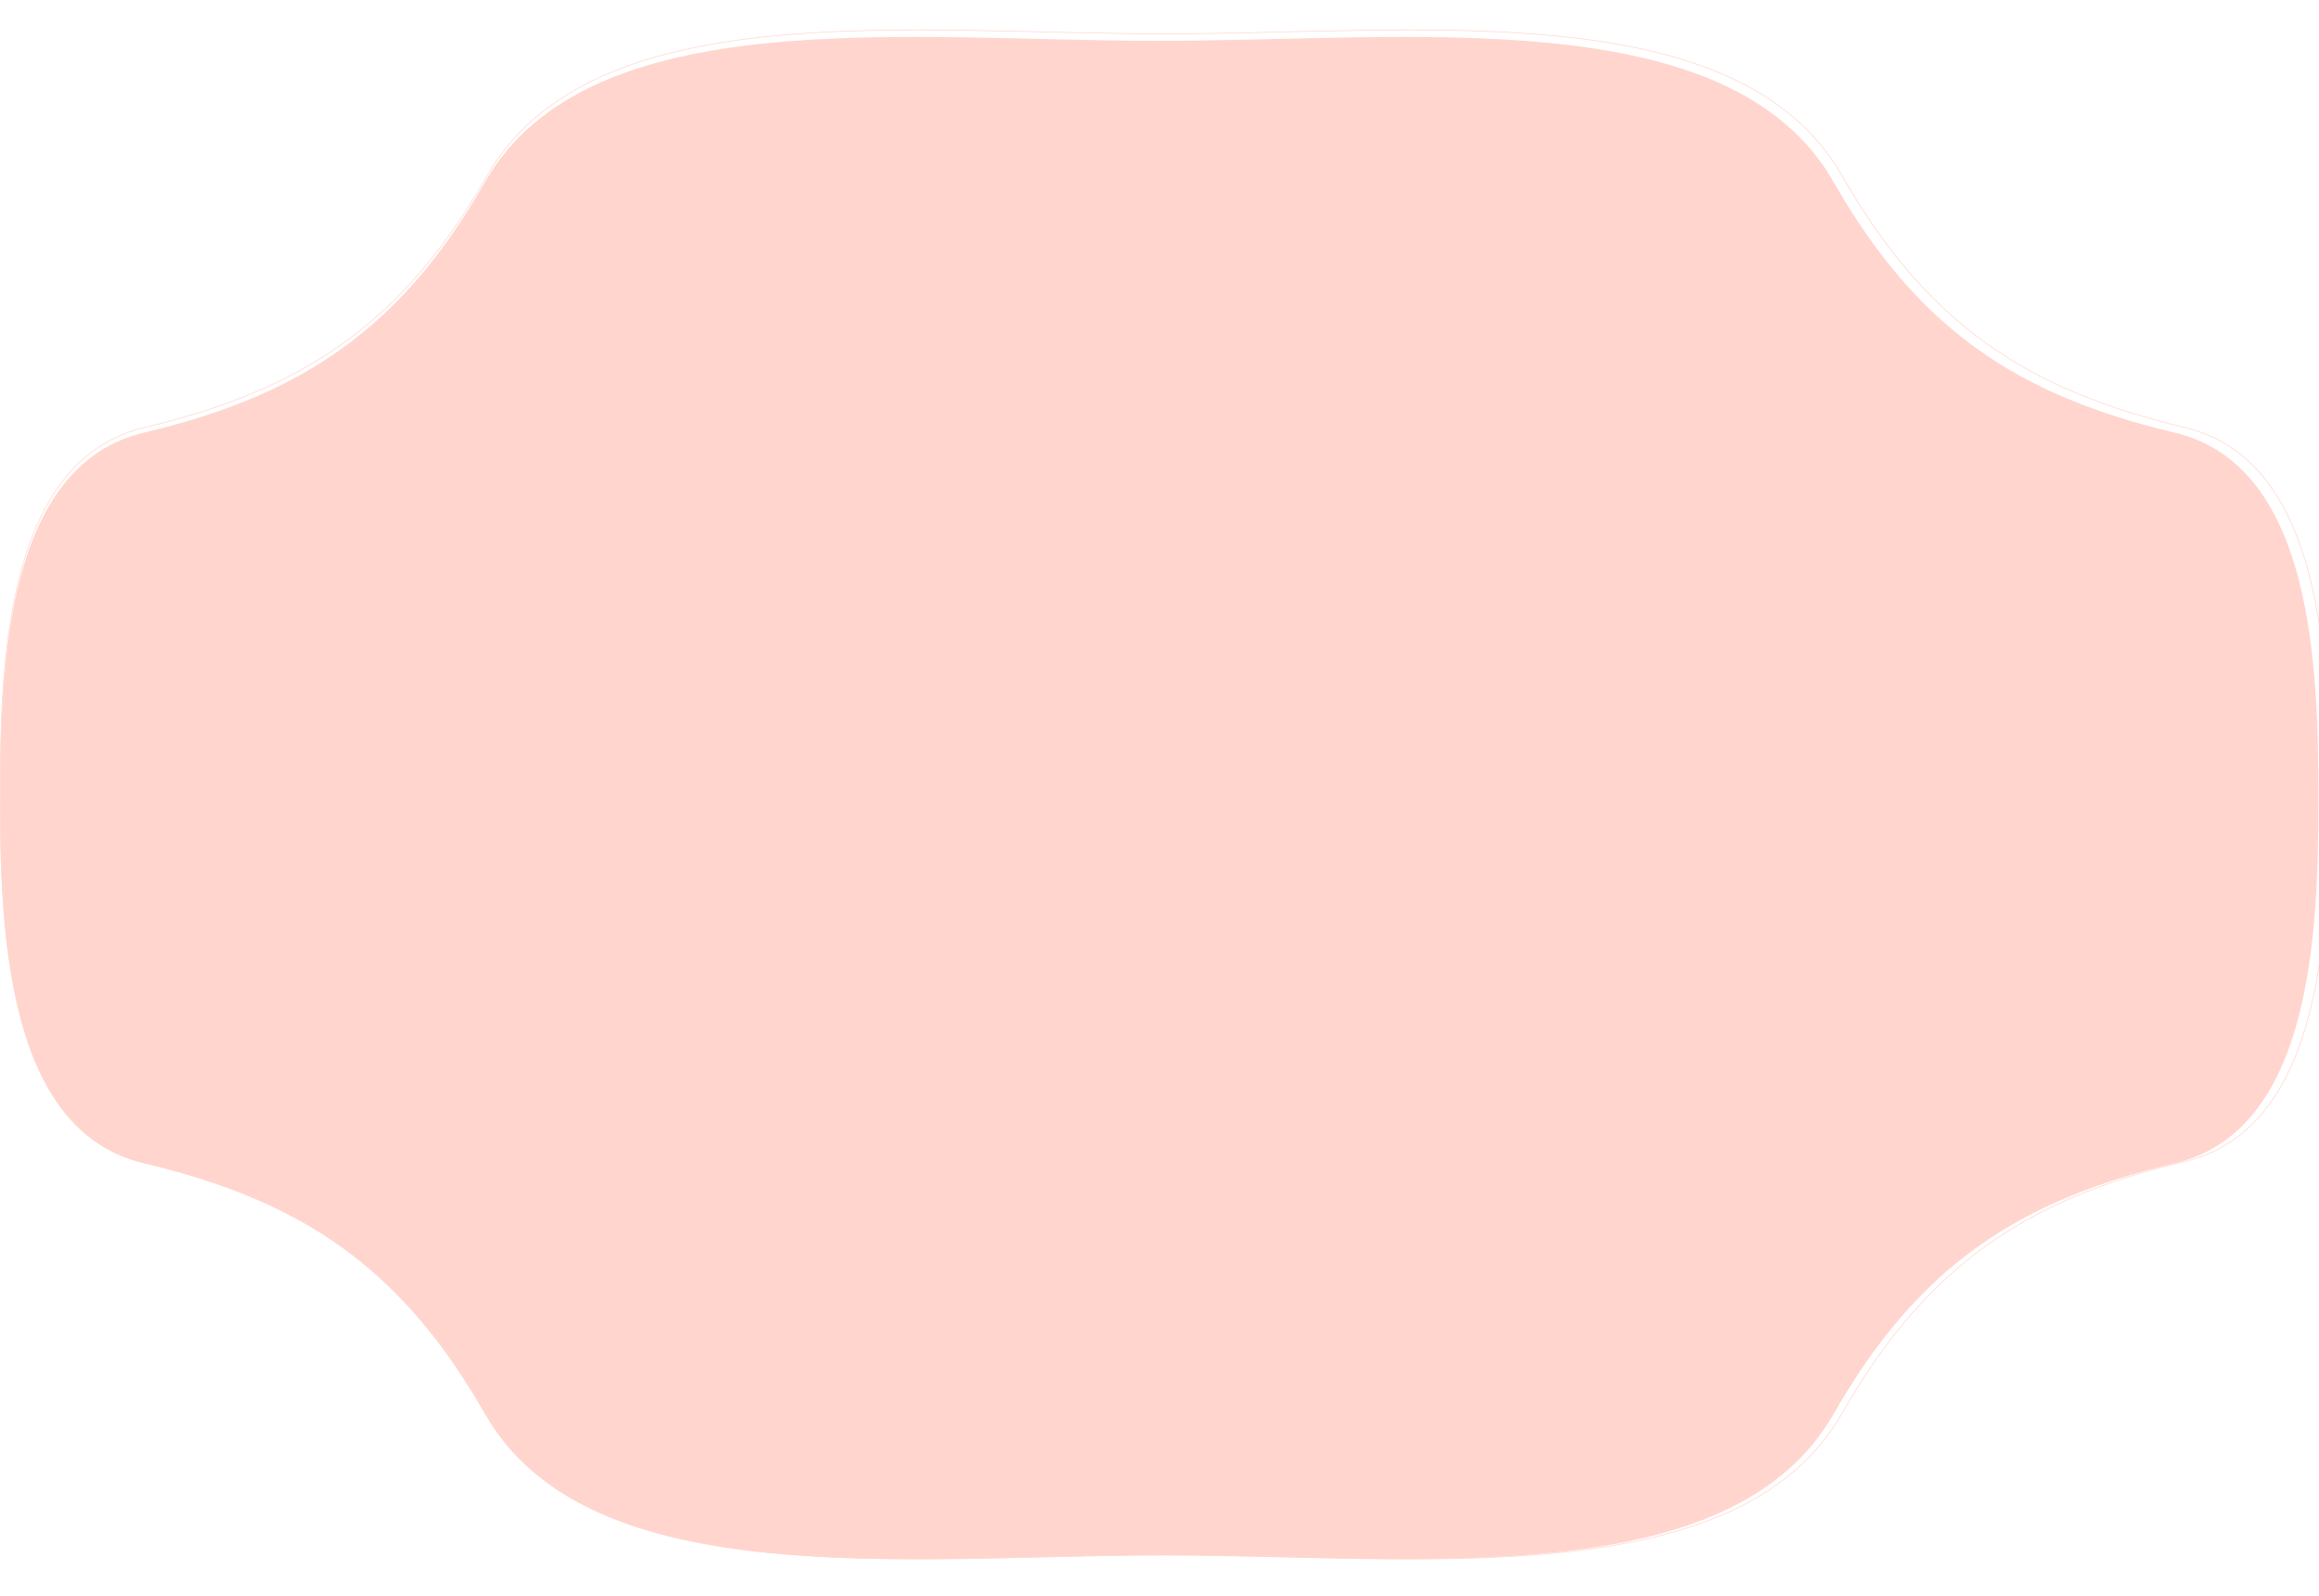 <?xml version="1.0" encoding="UTF-8" standalone="no"?><svg xmlns="http://www.w3.org/2000/svg" xmlns:xlink="http://www.w3.org/1999/xlink" fill="#ffd5cd" height="1239.5" preserveAspectRatio="xMidYMid meet" version="1" viewBox="0.8 -27.8 1800.7 1239.5" width="1800.7" zoomAndPan="magnify"><g><g id="change1_1"><path d="M 901.004 3.922 C 1096.348 3.922 1343.867 -27.766 1424.66 113.688 C 1490.293 228.609 1568.156 279.441 1689.43 308.242 C 1796.594 333.695 1801.004 489.094 1801.004 592 C 1801.004 694.902 1796.594 850.305 1689.43 875.754 C 1568.156 904.555 1490.293 955.391 1424.66 1070.309 C 1343.867 1211.766 1096.348 1180.074 901.004 1180.074 C 705.656 1180.074 458.133 1211.766 377.34 1070.309 C 311.707 955.391 233.848 904.555 112.57 875.754 C 5.41 850.305 1 694.902 1 592 C 1 489.094 5.41 333.695 112.57 308.242 C 233.848 279.441 311.707 228.609 377.34 113.688 C 458.133 -27.766 705.656 3.922 901.004 3.922" fill="inherit" fill-rule="evenodd"/></g><path d="M 8154.546 10680.31 C 9922.506 10680.31 12162.685 10967.098 12893.902 9686.875 C 13487.913 8646.773 14192.615 8186.717 15290.202 7926.056 C 16260.091 7695.692 16300.005 6289.257 16300.005 5357.902 C 16300.005 4426.584 16260.091 3020.113 15290.202 2789.785 C 14192.615 2529.123 13487.913 2069.032 12893.902 1028.965 C 12162.685 -251.293 9922.506 35.53 8154.546 35.53 C 6386.55 35.53 4146.336 -251.293 3415.118 1028.965 C 2821.108 2069.032 2116.441 2529.123 1018.819 2789.785 C 48.965 3020.113 9.051 4426.584 9.051 5357.902 C 9.051 6289.257 48.965 7695.692 1018.819 7926.056 C 2116.441 8186.717 2821.108 8646.773 3415.118 9686.875 C 4146.336 10967.098 6386.55 10680.31 8154.546 10680.31 Z M 8154.546 10680.31" fill="none" stroke="#ffd5cd" stroke-miterlimit="2.613" stroke-width="4.526" transform="matrix(.111 0 0 -.111 0 1184)"/></g></svg>